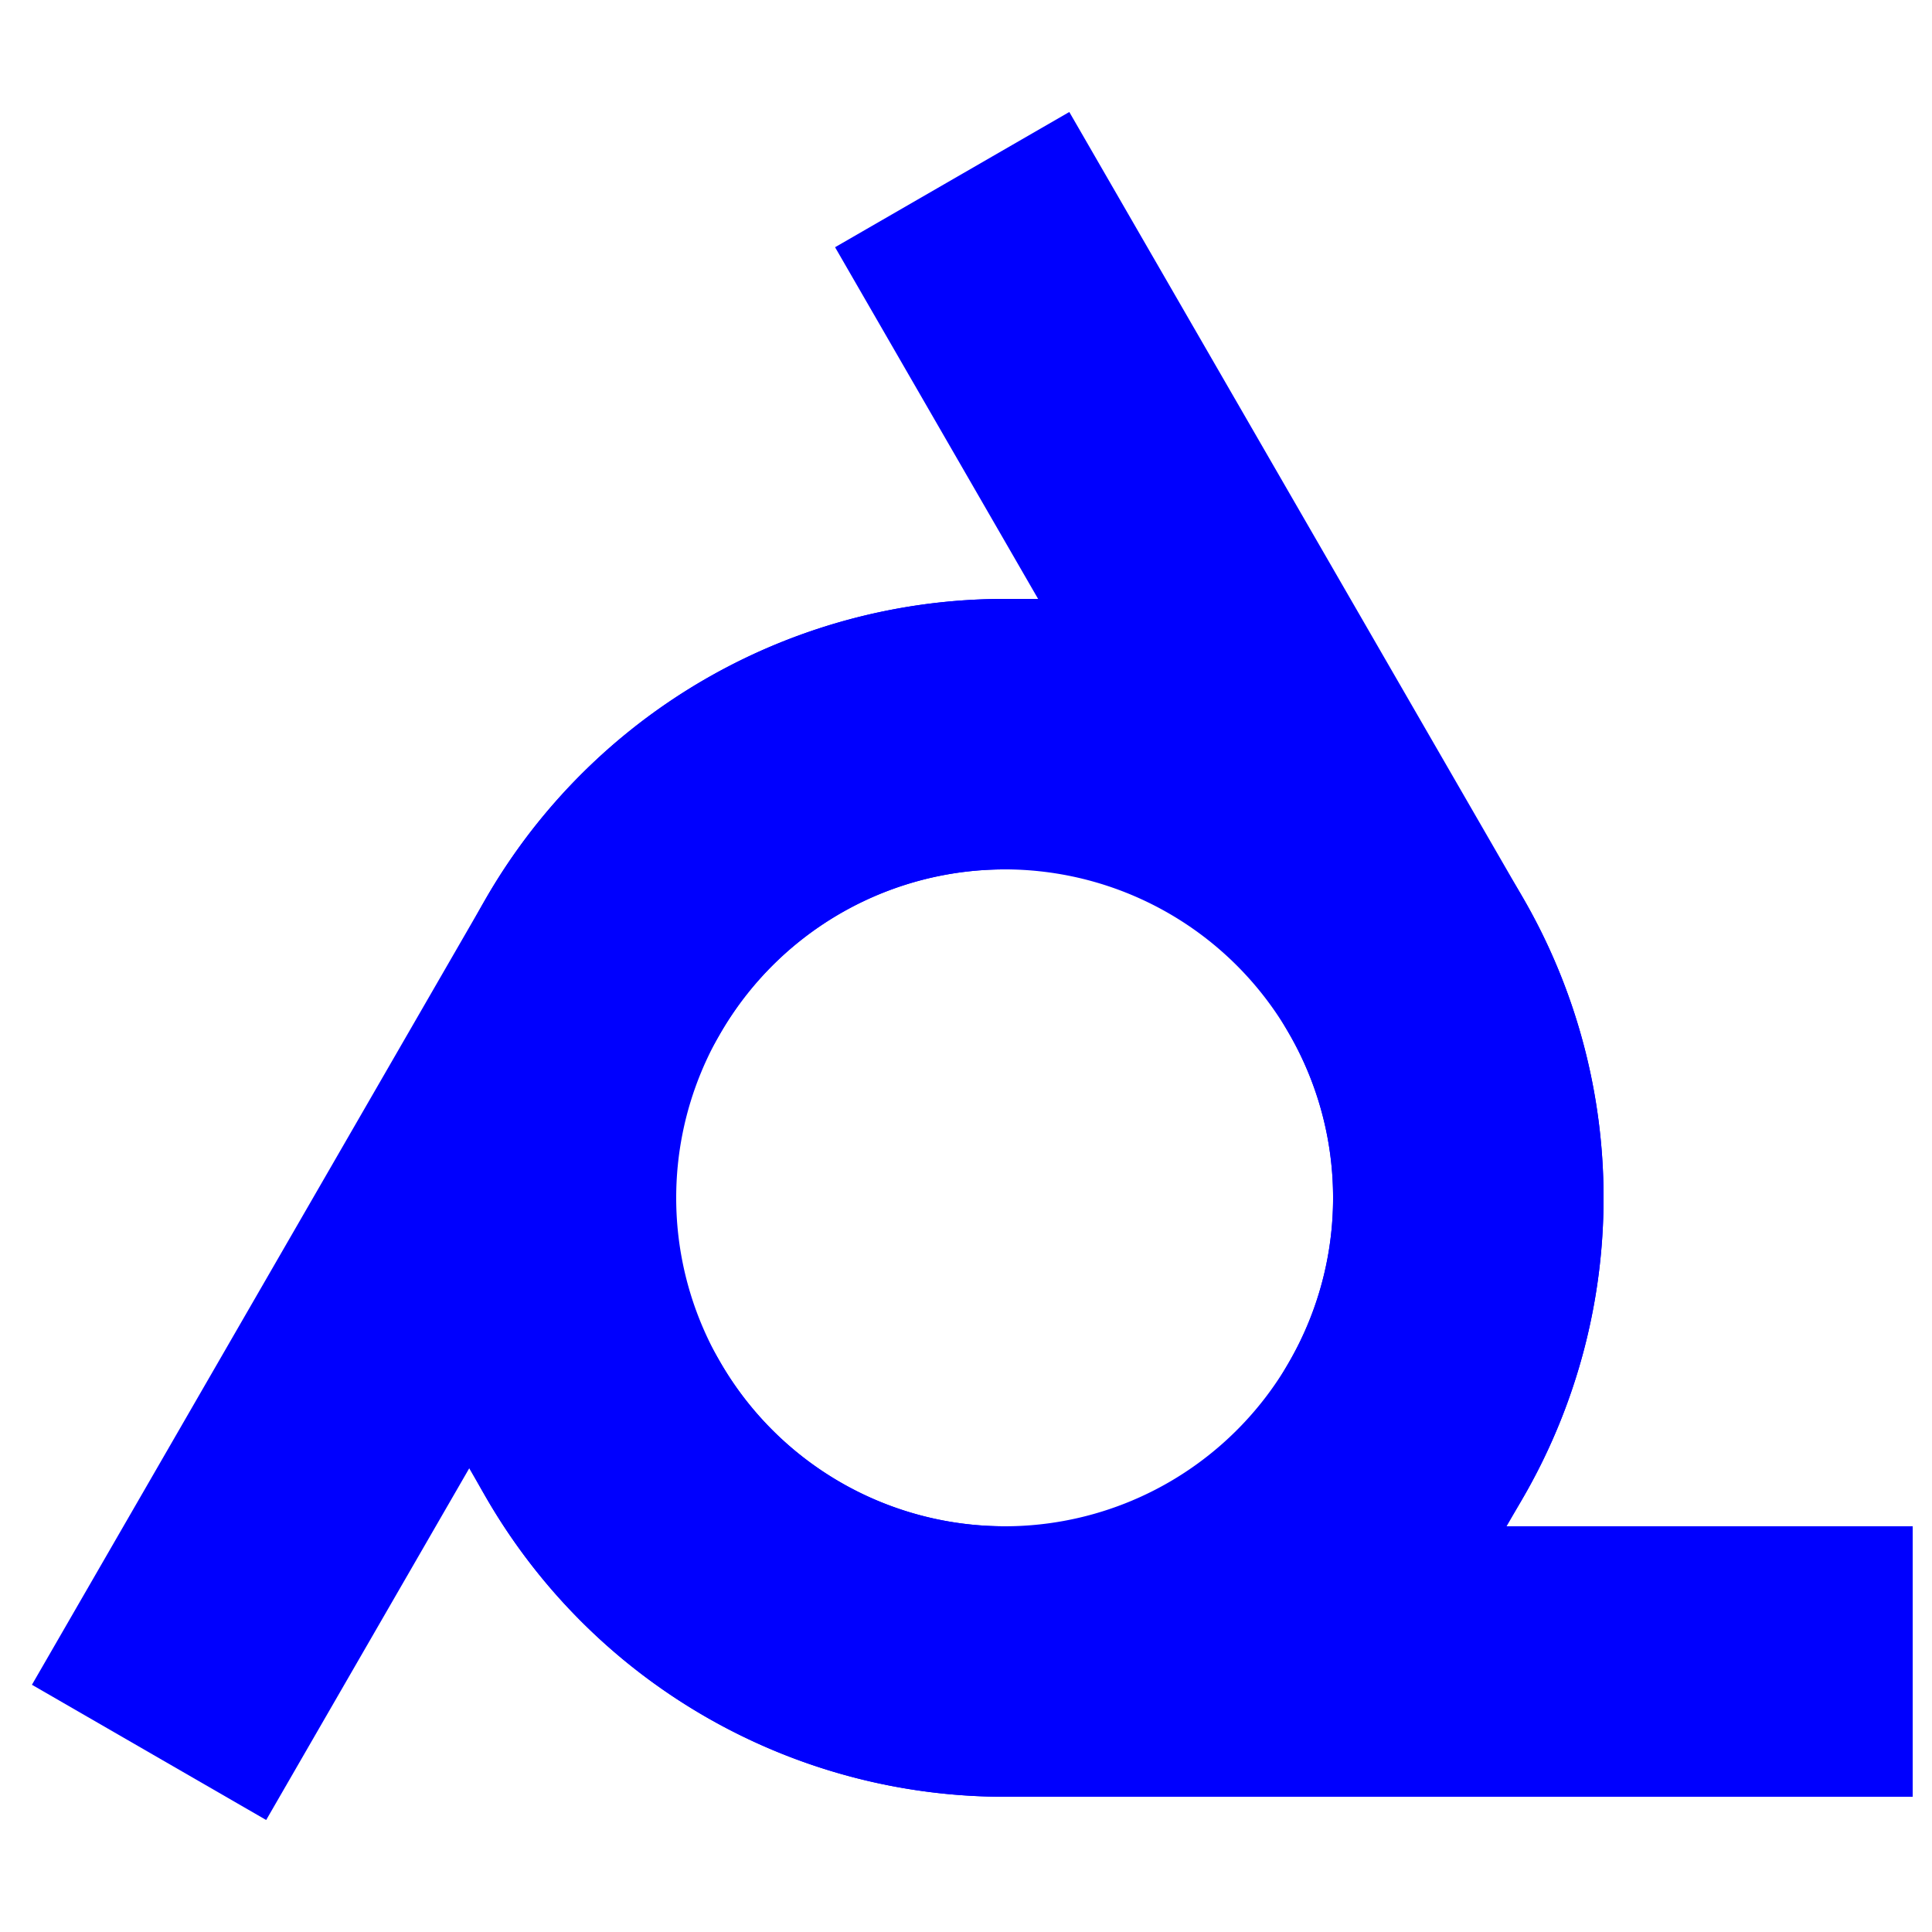 <?xml version="1.0" encoding="UTF-8" standalone="no"?>
<svg
   width="30"
   height="30"
   viewBox="20 25 250 250"
   fill="none"
   stroke="#000"
   stroke-linecap="square"
   stroke-width="35"
   version="1.1"
   id="svg53"
   sodipodi:docname="webring.svg"
   inkscape:version="1.1.2 (0a00cf5339, 2022-02-04, custom)"
   xmlns:inkscape="http://www.inkscape.org/namespaces/inkscape"
   xmlns:sodipodi="http://sodipodi.sourceforge.net/DTD/sodipodi-0.dtd"
   xmlns="http://www.w3.org/2000/svg"
   xmlns:svg="http://www.w3.org/2000/svg">
  <defs
     id="defs57" />
  <sodipodi:namedview
     id="namedview55"
     pagecolor="#ffffff"
     bordercolor="#666666"
     borderopacity="1.0"
     inkscape:pageshadow="2"
     inkscape:pageopacity="0.0"
     inkscape:pagecheckerboard="0"
     showgrid="false"
     inkscape:zoom="18.633333"
     inkscape:cx="15"
     inkscape:cy="17.522361"
     inkscape:window-width="1366"
     inkscape:window-height="768"
     inkscape:window-x="0"
     inkscape:window-y="0"
     inkscape:window-maximized="1"
     inkscape:current-layer="svg53" />
  <g
     id="g51"
     style="stroke:#0000fe;stroke-opacity:1">
    <path
       d="M201.962 210a60 60 0 10-103.924-60l-50 86.603"
       id="path45"
       style="stroke:#0000fe;stroke-opacity:1" />
    <path
       d="M98.038 210a60 60 0 10103.924-60l-50-86.603"
       id="path47"
       style="stroke:#0000fe;stroke-opacity:1" />
    <path
       d="M150 120a60 60 0 100 120h100"
       id="path49"
       style="stroke:#0000fe;stroke-opacity:1" />
  </g>
</svg>
